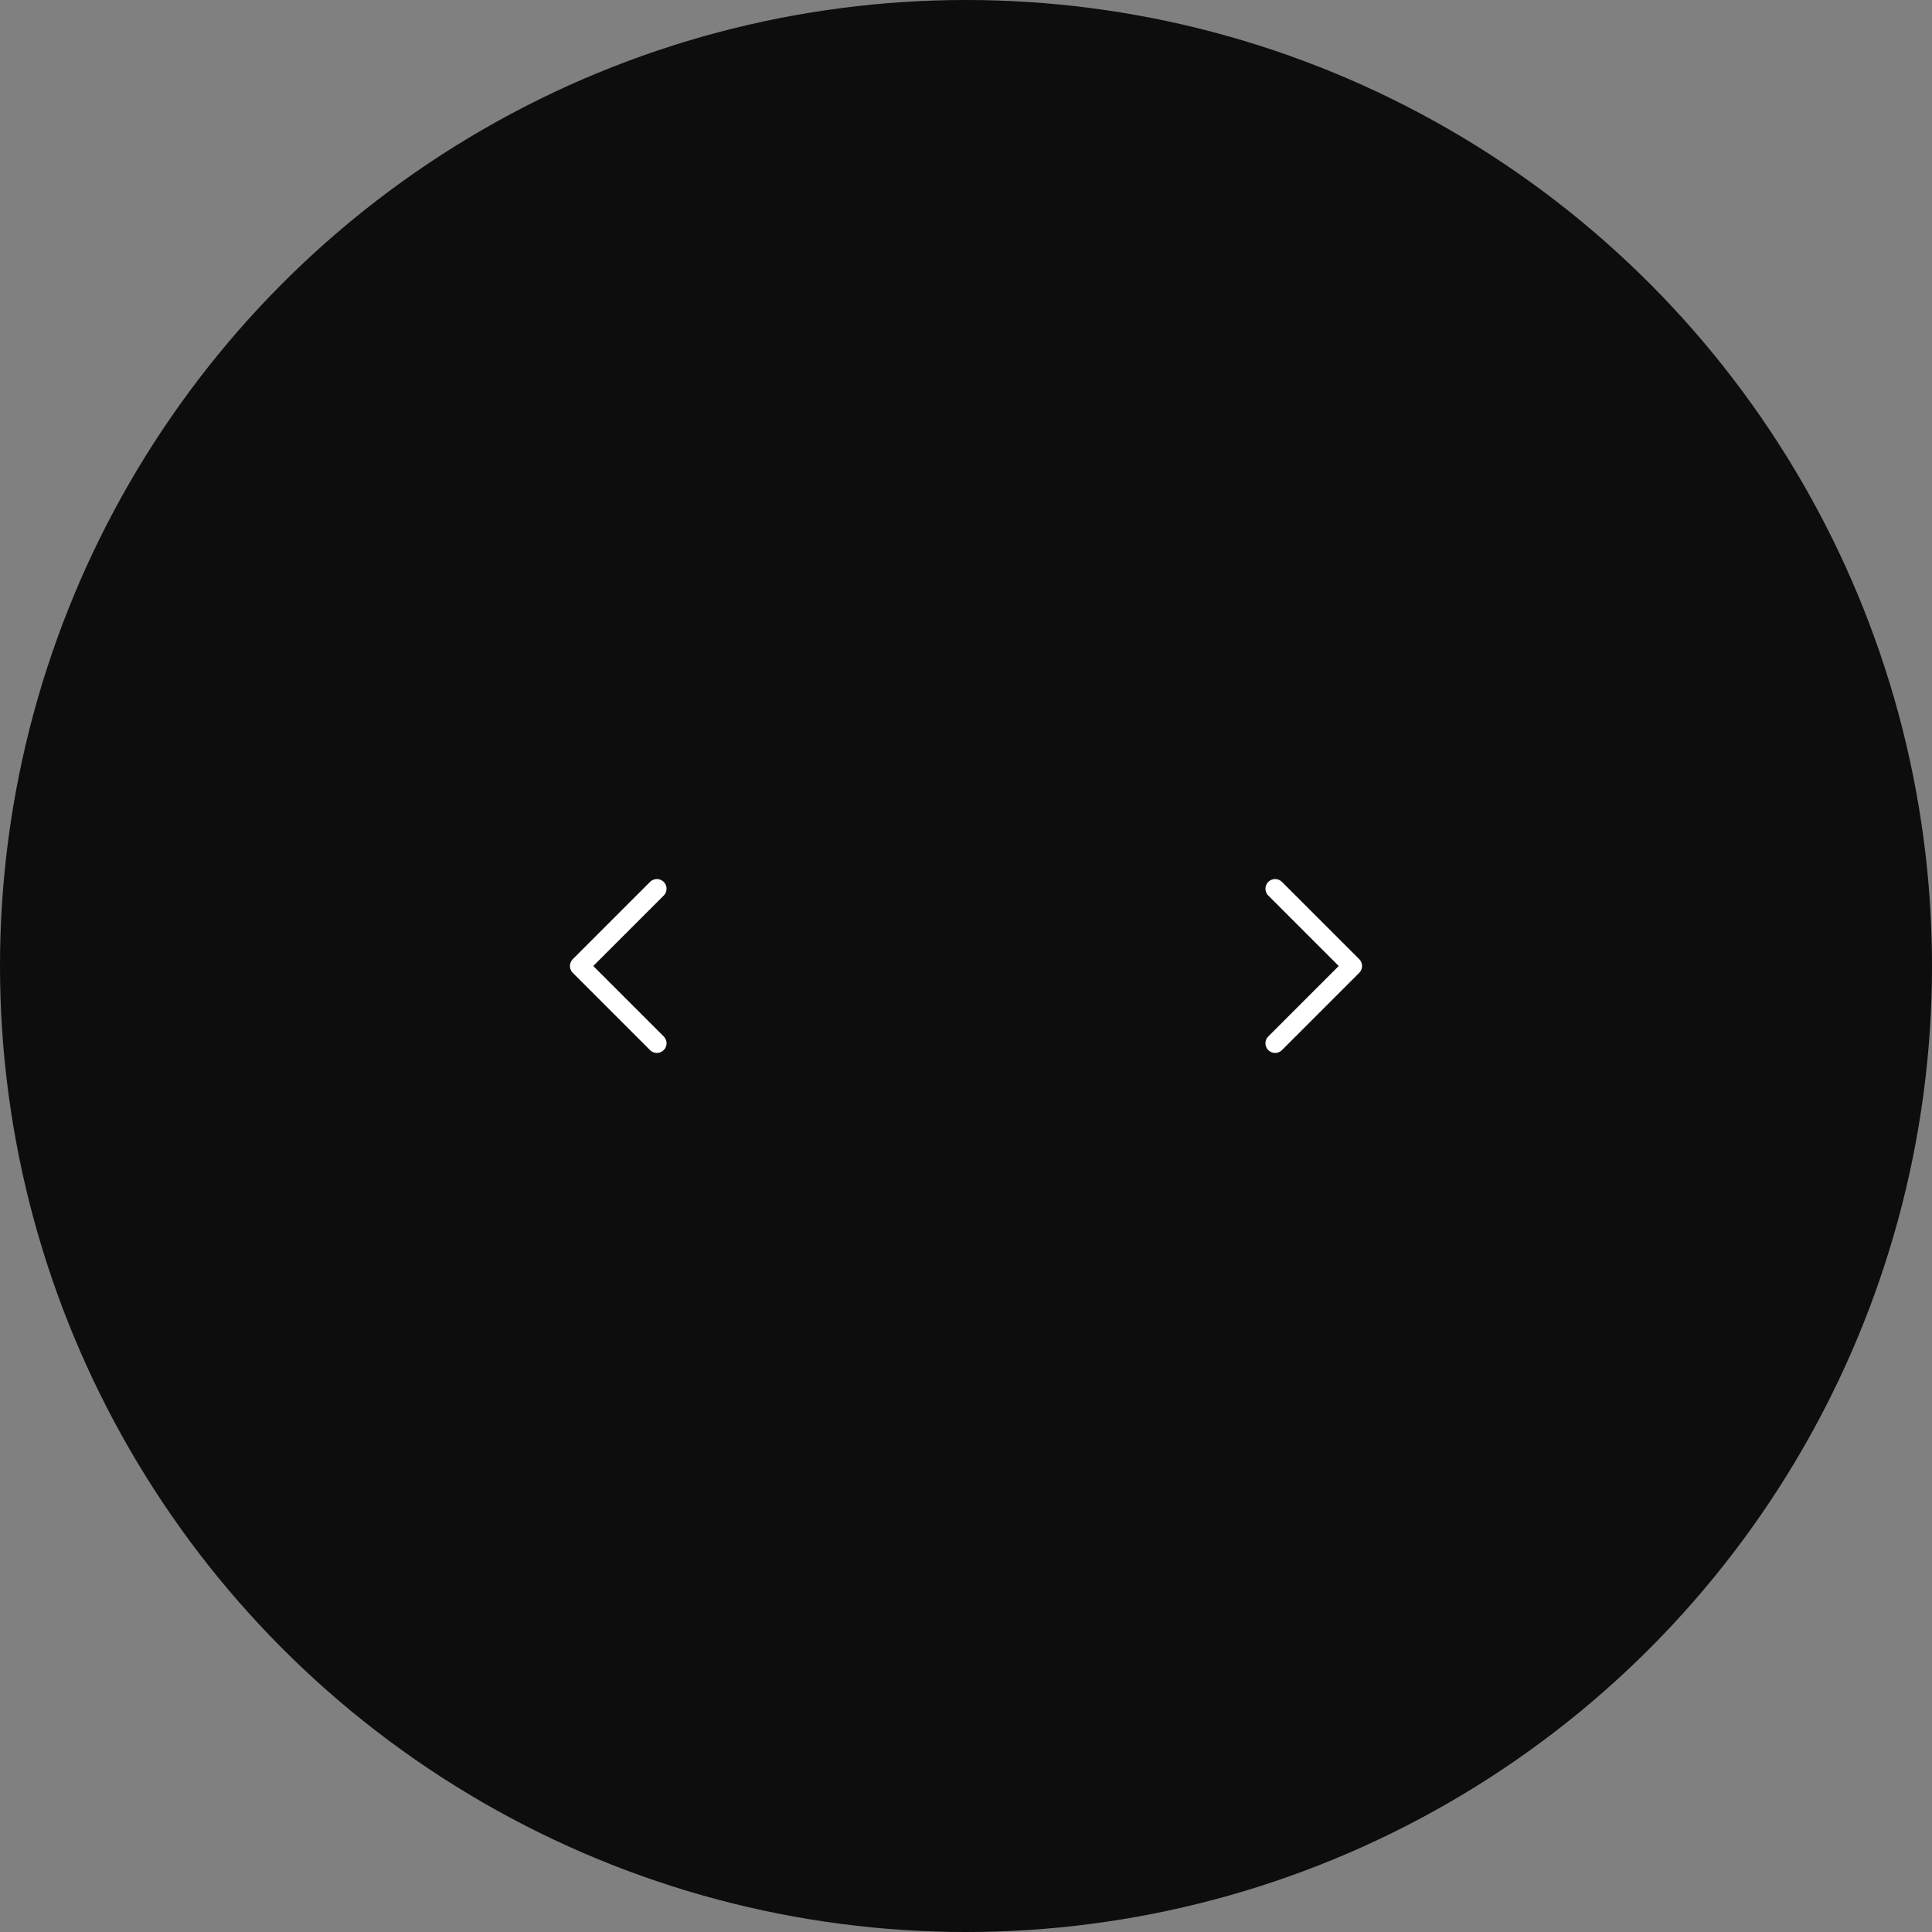 <svg width="100" height="100" viewBox="0 0 100 100" fill="none" xmlns="http://www.w3.org/2000/svg">
<rect x="0" y="0" width="100" height="100" fill="#808080" stroke="none"/>
<circle opacity="0.9" cx="50" cy="50" r="50" fill="black"/>
<path d="M66 54L70 50L66 46" stroke="white" stroke-linecap="round" stroke-linejoin="round"/>
<path d="M34 54L30 50L34 46" stroke="white" stroke-linecap="round" stroke-linejoin="round"/>
</svg>
